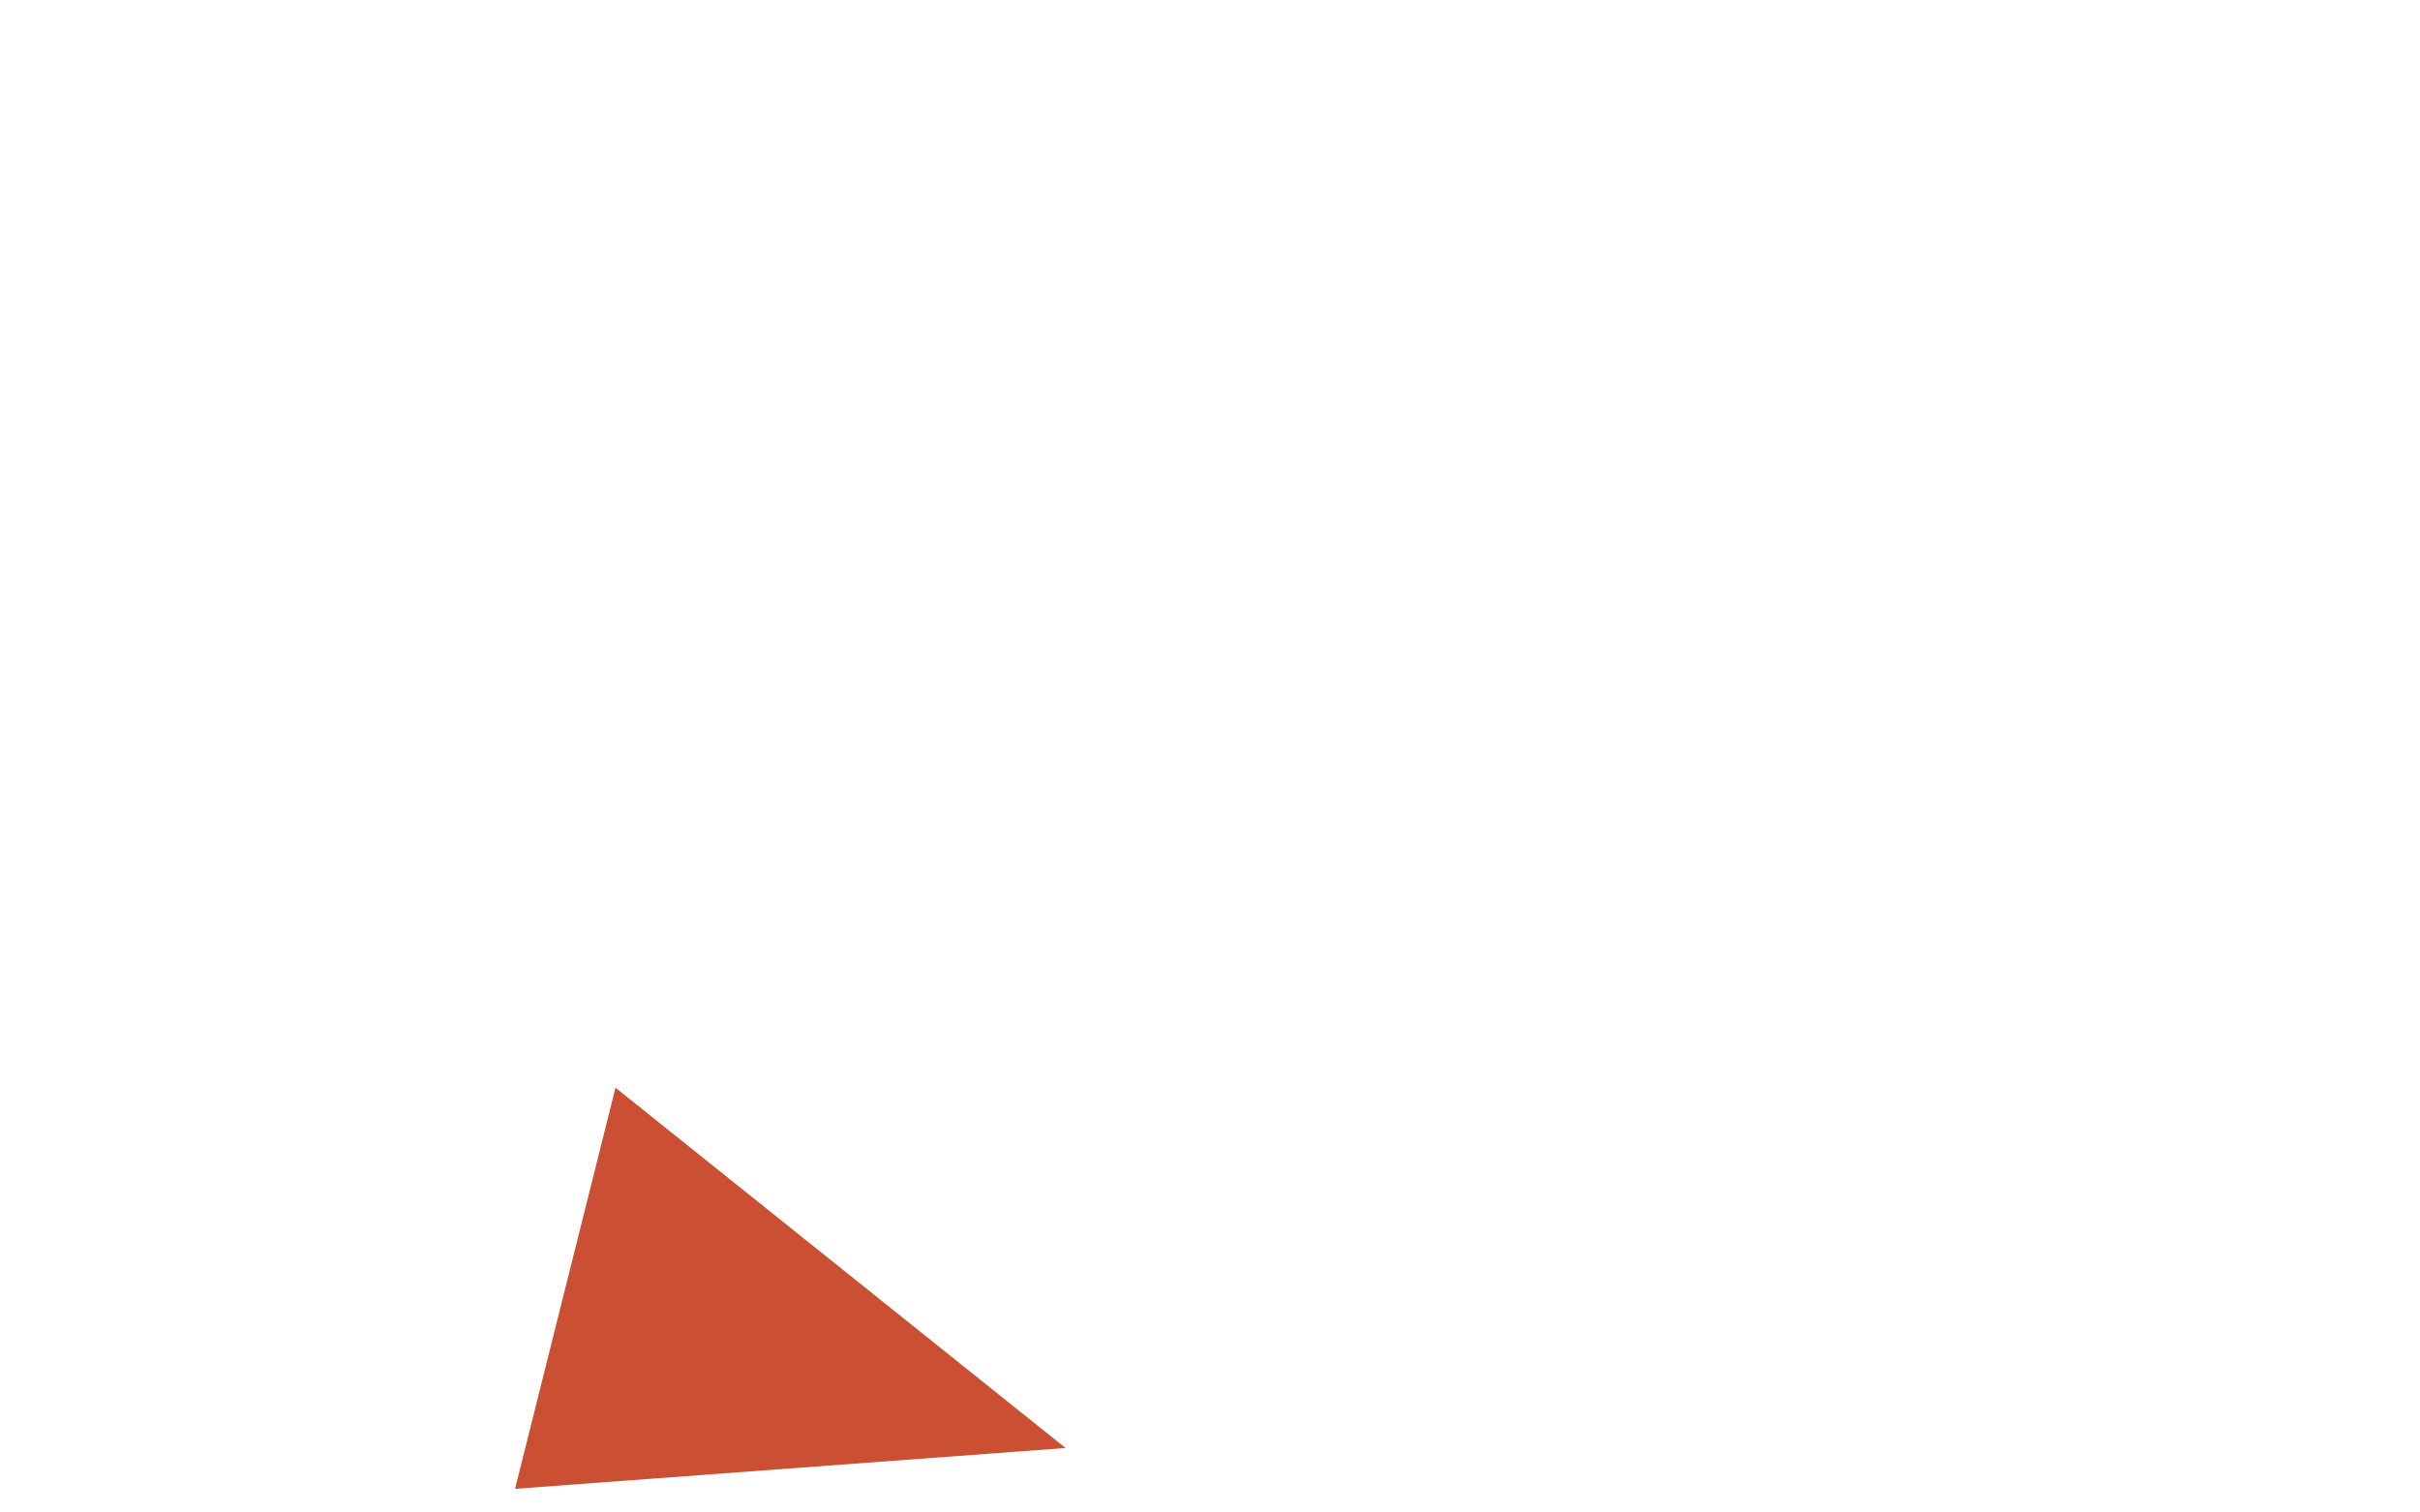 <?xml version="1.0" encoding="UTF-8"?> <svg xmlns="http://www.w3.org/2000/svg" width="88" height="55" viewBox="0 0 88 55" fill="none"> <g clip-path="url(#clip0_466_22)"> <path d="M18.729 54.14L38.748 52.655L22.382 39.553L18.729 54.14Z" fill="#CB5033"></path> </g> <defs> <clipPath id="clip0_466_22"> <rect width="88" height="55" fill="white"></rect> </clipPath> </defs> </svg> 
